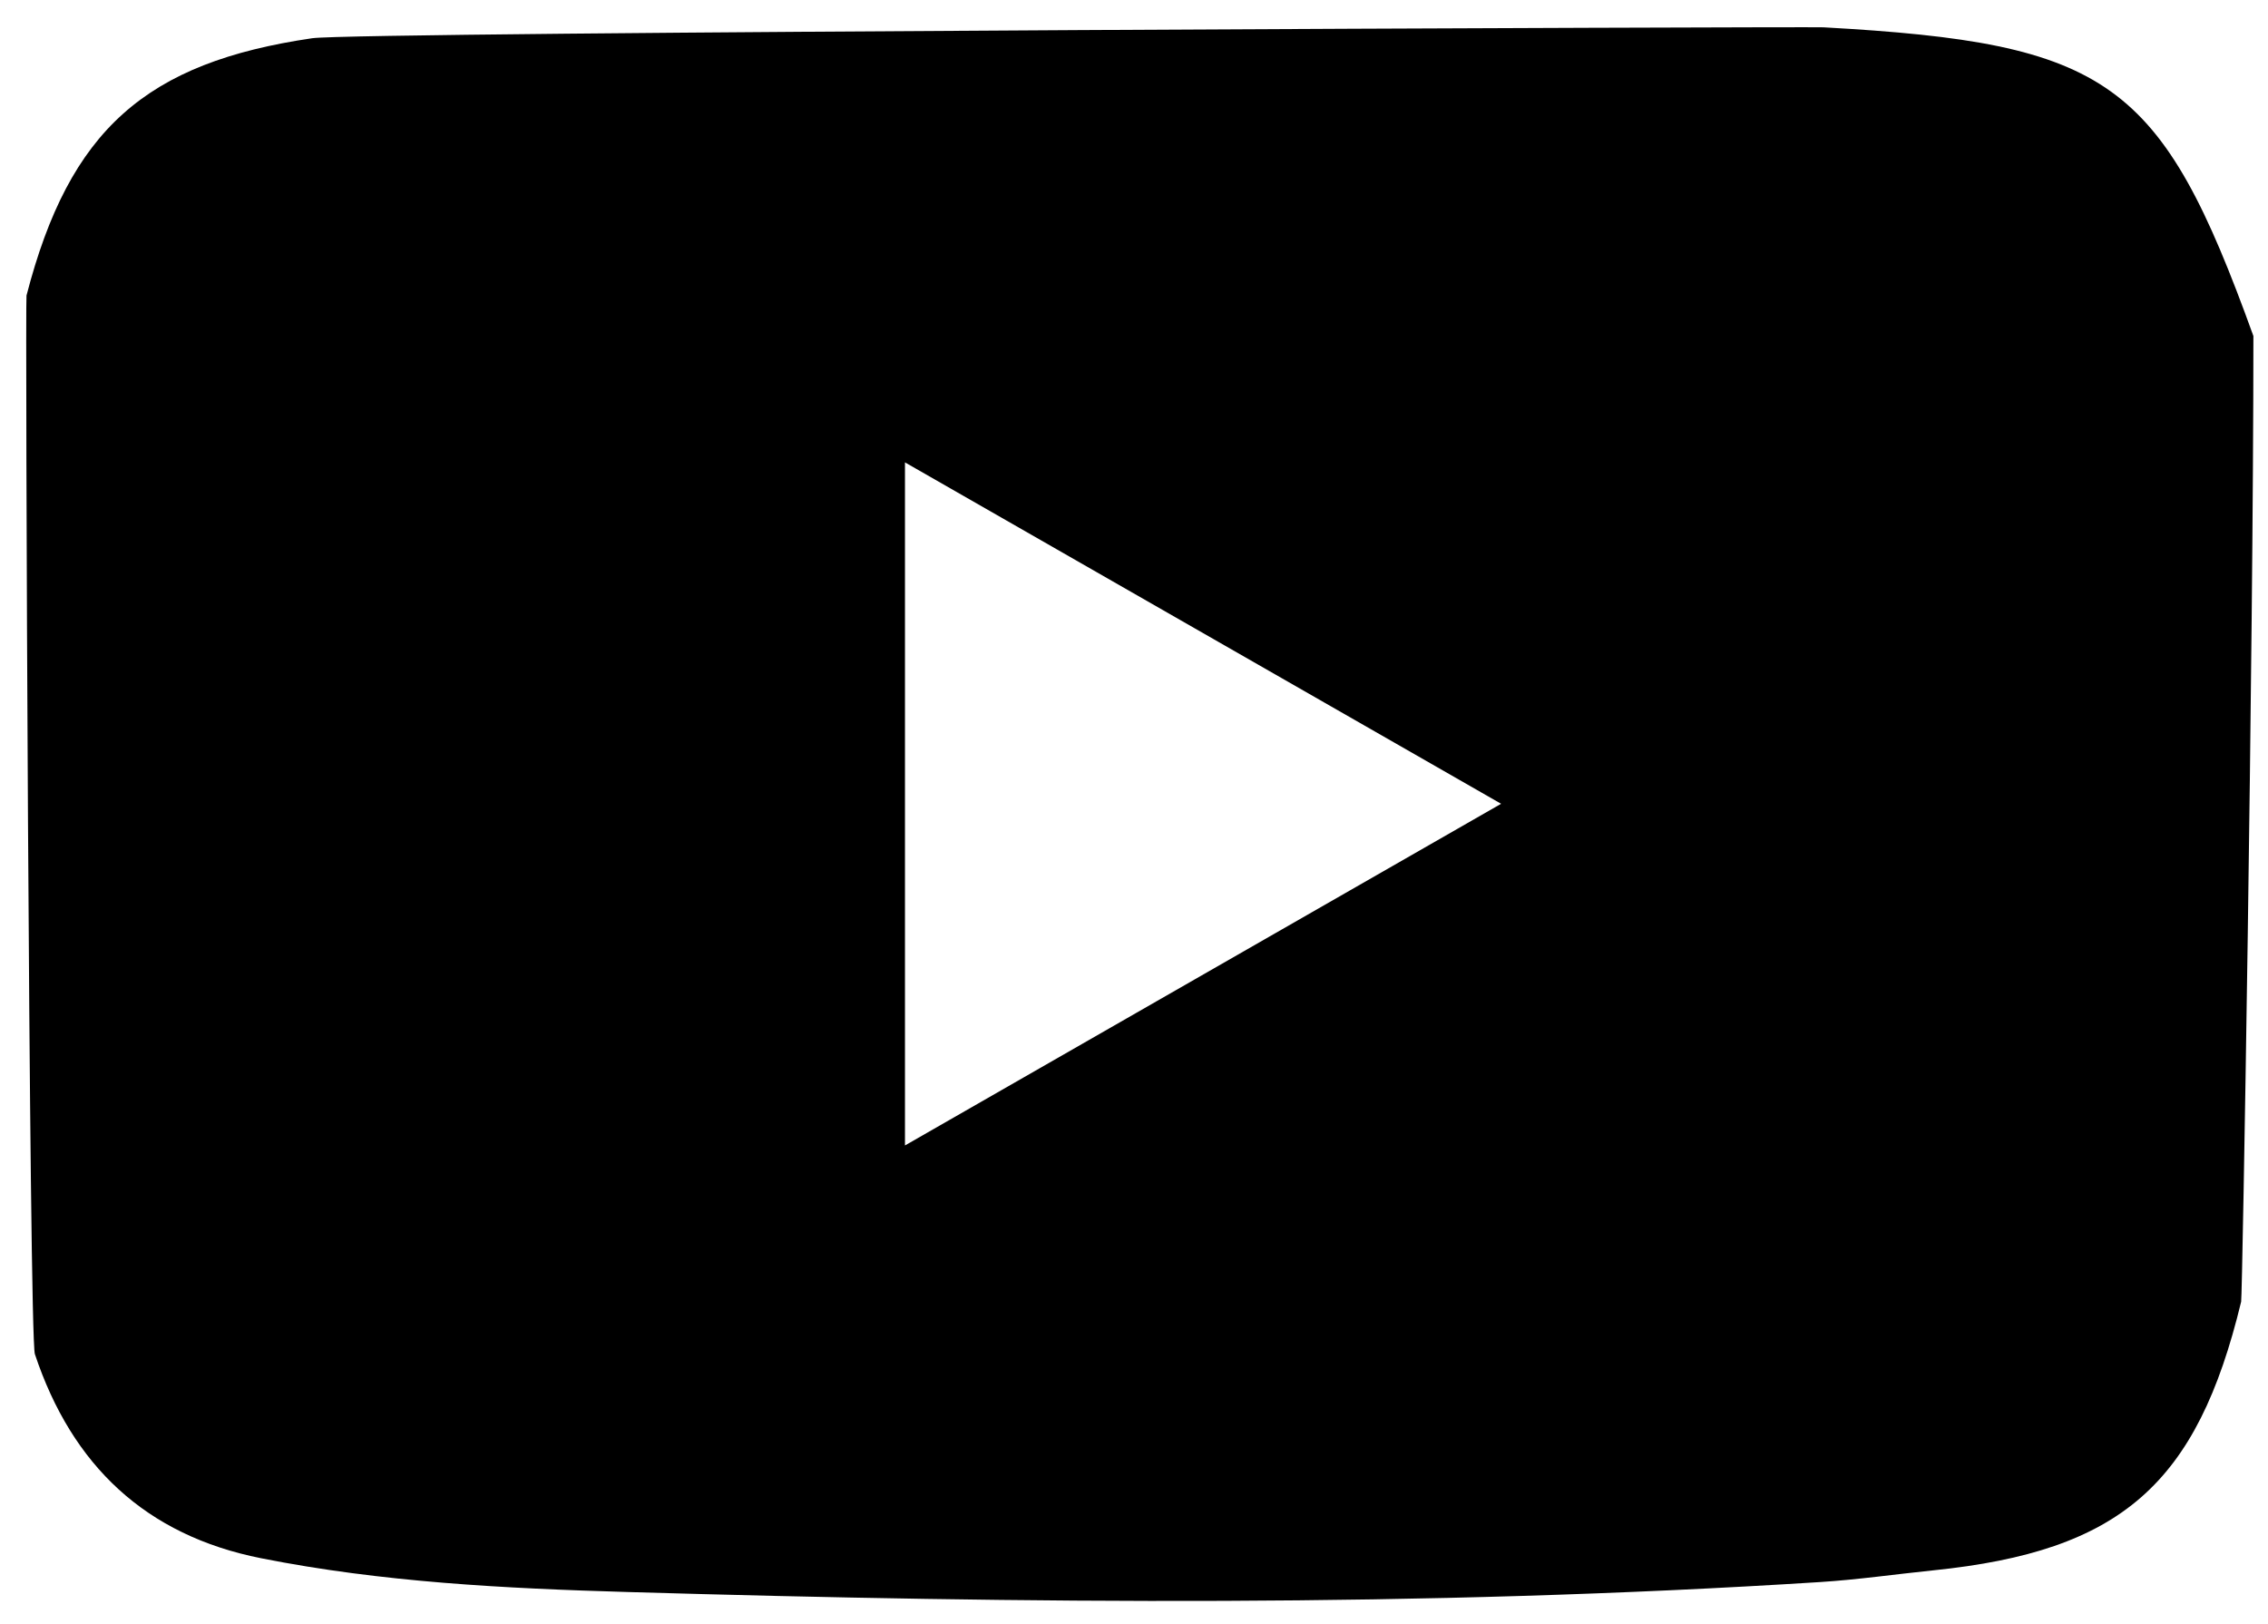 <svg width="169" height="121" viewBox="0 0 169 121" fill="none" xmlns="http://www.w3.org/2000/svg">
<path d="M167.912 25.037C167.912 48.679 167.093 96.598 166.999 96.99C163.707 110.614 158.032 115.578 144.061 117.006C141.247 117.294 138.442 117.7 135.623 117.879C106.019 119.763 76.389 119.483 46.766 118.621C37.632 118.355 28.461 117.893 19.454 116.104C10.862 114.398 5.366 109.194 2.599 100.895C2.164 99.59 1.873 22.41 1.975 22.019C5.178 9.629 10.896 4.66 23.267 2.848C26.518 2.371 134.867 1.979 135.875 2.035C157.185 3.216 161.027 5.961 167.912 25.037ZM111.855 59.89L67.434 34.452V85.348L111.855 59.89Z" fill="black"/>
</svg>

